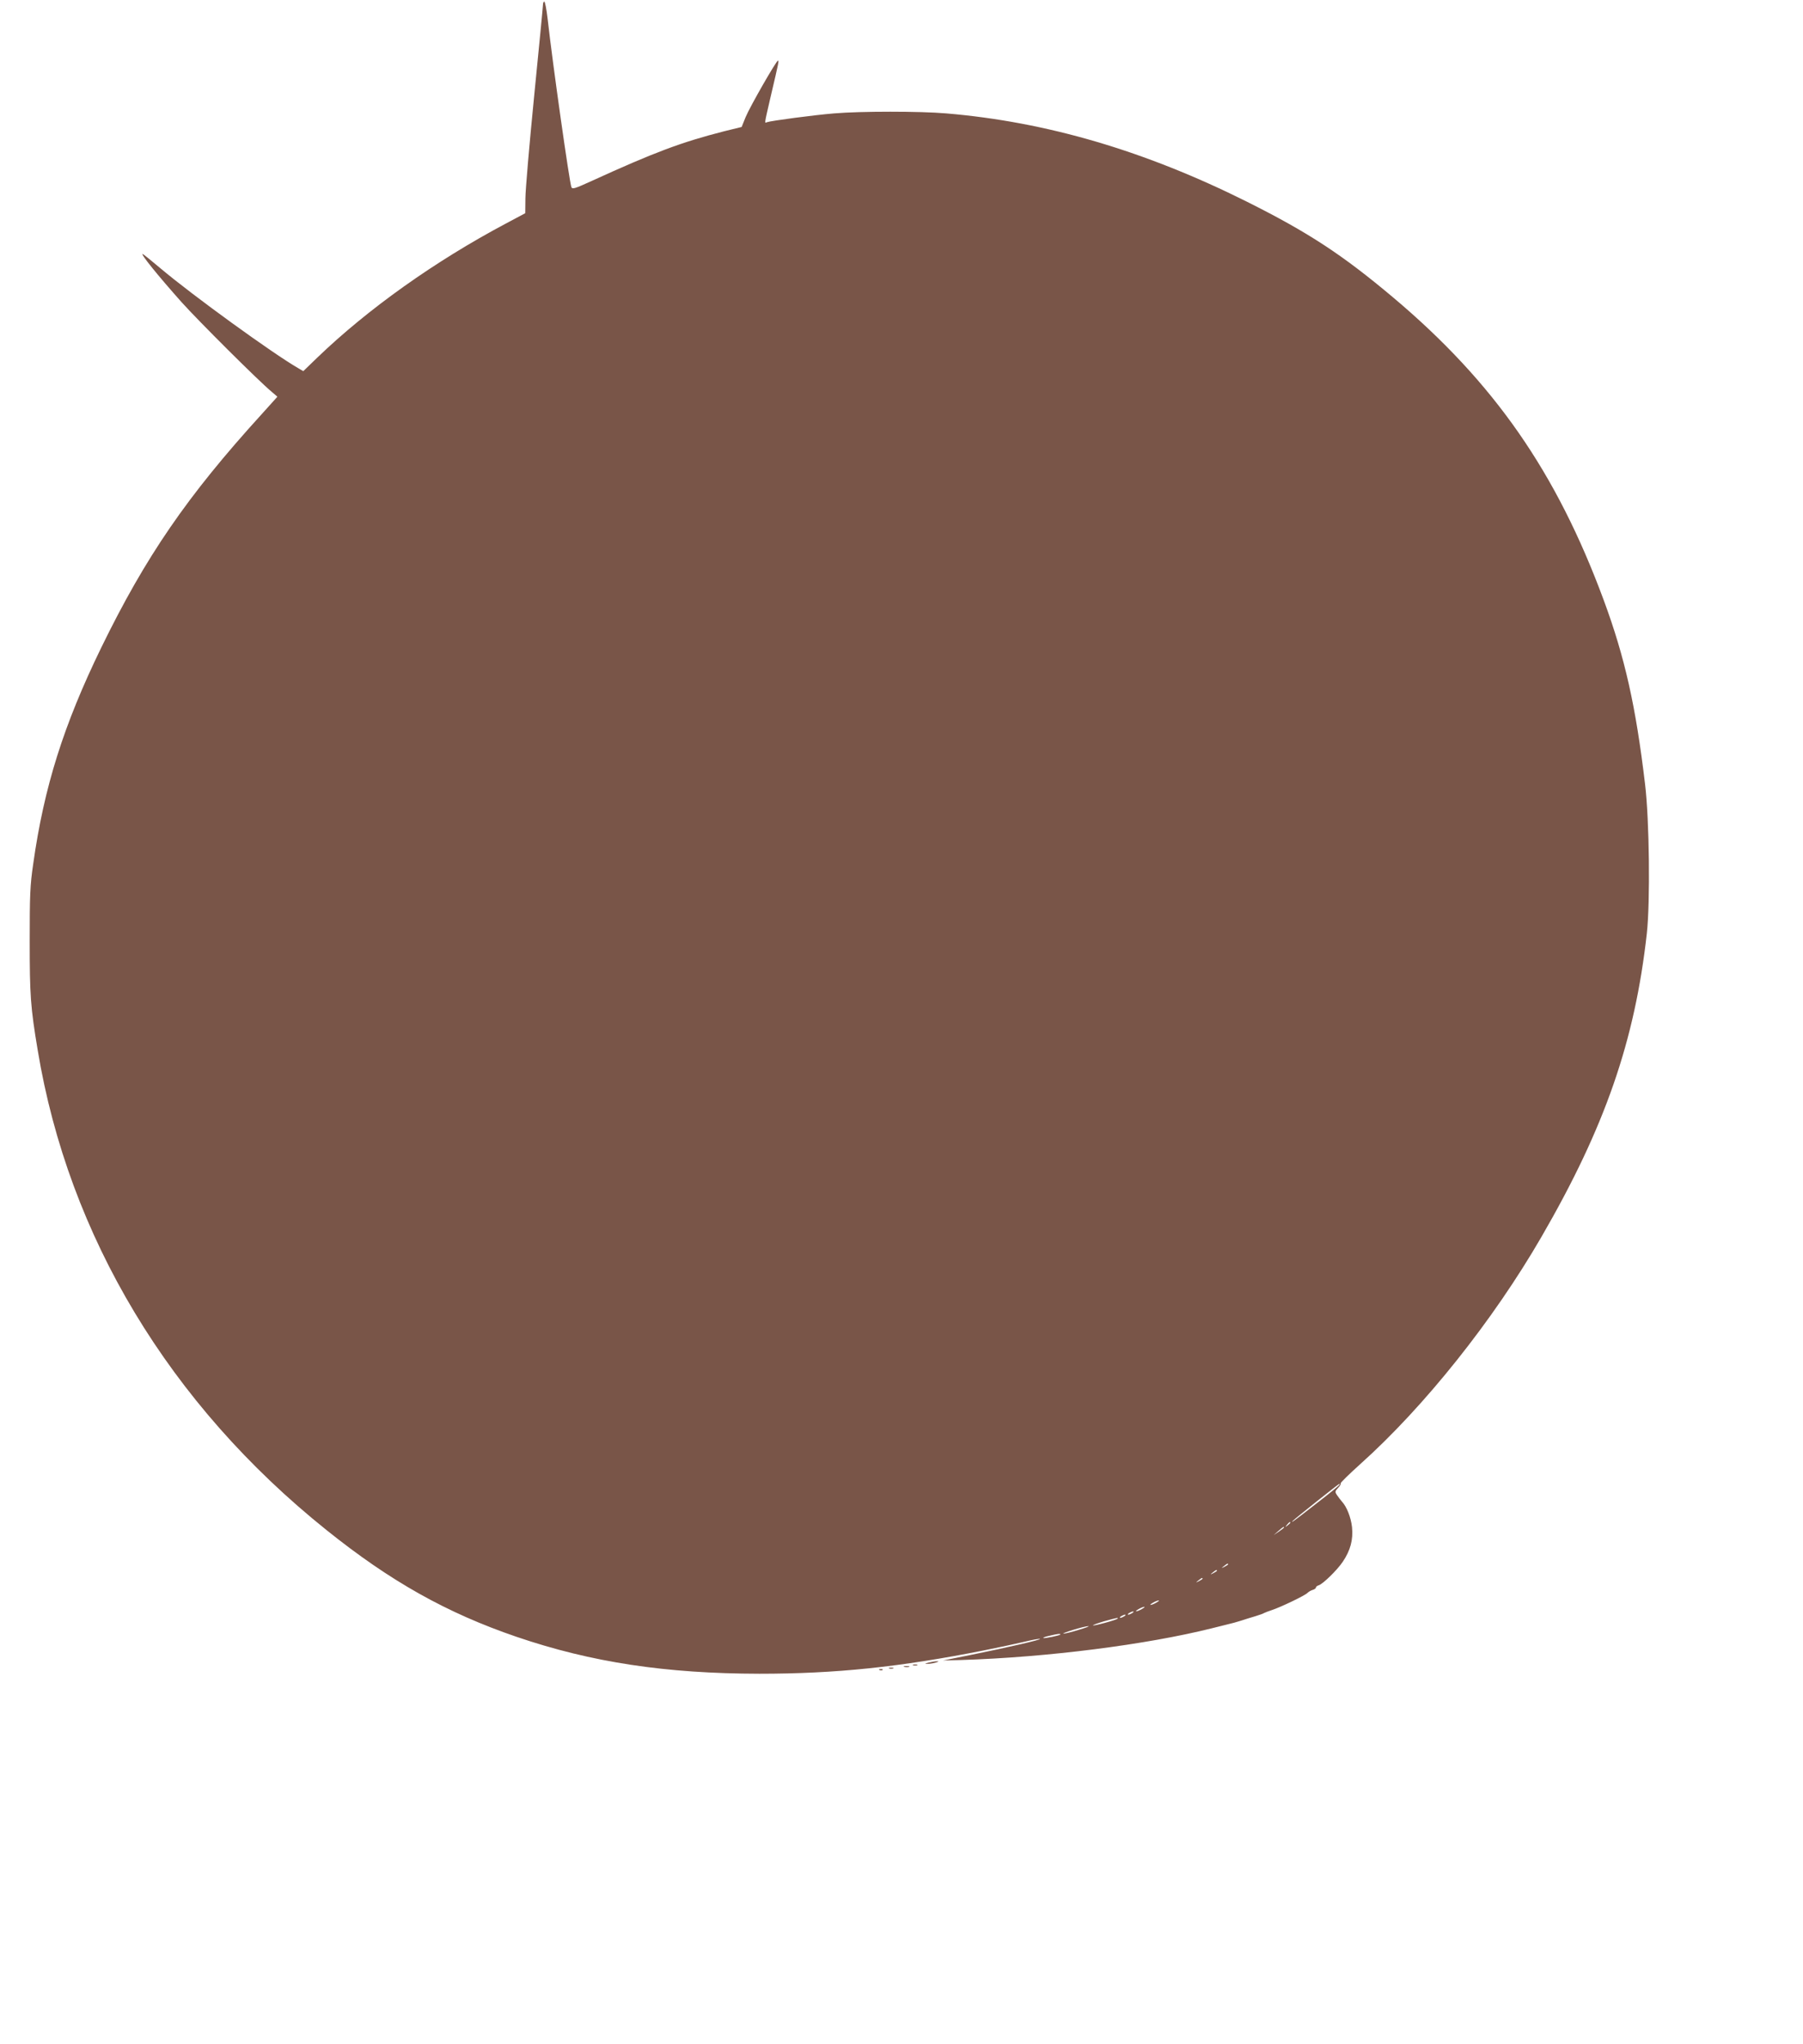 <?xml version="1.0" standalone="no"?>
<!DOCTYPE svg PUBLIC "-//W3C//DTD SVG 20010904//EN"
 "http://www.w3.org/TR/2001/REC-SVG-20010904/DTD/svg10.dtd">
<svg version="1.0" xmlns="http://www.w3.org/2000/svg"
 width="1129pt" height="1280pt" viewBox="0 0 1129 1280"
 preserveAspectRatio="xMidYMid meet">
<g transform="translate(0,1280) scale(0.1,-0.1)"
fill="#795548" stroke="none">
<path d="M3400 12771 c0 -11 -25 -267 -55 -570 -30 -303 -55 -592 -55 -643
l-1 -93 -122 -65 c-444 -236 -863 -534 -1180 -839 l-88 -85 -32 19 c-158 91
-658 453 -861 624 -59 50 -110 91 -113 91 -14 0 98 -138 244 -302 106 -118
481 -492 564 -561 l36 -31 -99 -110 c-466 -512 -726 -891 -1004 -1461 -235
-483 -358 -871 -426 -1354 -20 -136 -22 -198 -22 -486 0 -335 5 -411 50 -680
193 -1167 826 -2218 1808 -3005 400 -321 752 -519 1191 -669 469 -160 935
-230 1520 -231 480 0 880 42 1405 146 96 19 212 44 258 55 45 11 87 19 94 17
12 -4 -195 -52 -442 -102 l-165 -33 115 3 c540 17 1158 96 1570 199 36 9 81
20 100 25 19 4 55 14 80 22 25 8 65 21 90 28 25 8 50 16 55 20 6 3 28 12 50
19 55 18 207 91 222 107 7 7 22 16 33 19 11 3 20 10 20 15 0 5 8 11 18 14 27
9 115 95 150 147 48 71 66 138 58 217 -7 62 -33 128 -64 161 -7 8 -20 25 -29
38 -15 22 -14 25 6 47 12 12 19 25 16 28 -3 3 52 57 122 120 403 361 833 901
1135 1423 398 687 585 1227 660 1900 22 199 16 709 -11 935 -58 488 -126 792
-258 1150 -297 804 -687 1365 -1320 1898 -320 269 -530 406 -913 598 -638 319
-1255 501 -1885 554 -164 14 -535 14 -702 0 -124 -10 -395 -46 -420 -55 -16
-6 -19 -20 22 157 54 229 53 228 46 228 -10 0 -174 -286 -202 -353 l-25 -62
-110 -27 c-270 -69 -439 -133 -829 -311 -105 -48 -121 -53 -127 -39 -12 29
-116 761 -149 1055 -7 59 -16 107 -21 107 -4 0 -8 -9 -8 -19z m4985 -9270 c-3
-5 -65 -56 -138 -112 -142 -111 -168 -130 -152 -112 13 14 288 233 293 233 2
0 1 -4 -3 -9z m-305 -235 c0 -2 -8 -10 -17 -17 -16 -13 -17 -12 -4 4 13 16 21
21 21 13z m-40 -30 c0 -3 -15 -14 -32 -26 l-33 -22 30 26 c31 27 35 29 35 22z
m-350 -231 c0 -2 -10 -9 -22 -15 -22 -11 -22 -10 -4 4 21 17 26 19 26 11z
m-70 -40 c0 -2 -10 -9 -22 -15 -22 -11 -22 -10 -4 4 21 17 26 19 26 11z m-90
-50 c0 -2 -10 -9 -22 -15 -22 -11 -22 -10 -4 4 21 17 26 19 26 11z m-290 -150
c-14 -8 -29 -14 -35 -14 -5 0 1 6 15 14 14 8 30 14 35 14 6 0 -1 -6 -15 -14z
m-90 -40 c-14 -8 -29 -14 -35 -14 -5 0 1 6 15 14 14 8 30 14 35 14 6 0 -1 -6
-15 -14z m-60 -25 c-8 -5 -19 -10 -25 -10 -5 0 -3 5 5 10 8 5 20 10 25 10 6 0
3 -5 -5 -10z m-50 -20 c-8 -5 -19 -10 -25 -10 -5 0 -3 5 5 10 8 5 20 10 25 10
6 0 3 -5 -5 -10z m-42 -15 c-9 -9 -149 -47 -154 -42 -2 2 28 13 68 25 79 22
94 25 86 17z m-243 -70 c-44 -14 -87 -24 -95 -24 -21 1 130 47 155 47 11 0
-16 -10 -60 -23z m-115 -29 c0 -6 -102 -27 -107 -22 -3 2 15 9 39 14 51 12 68
14 68 8z"/>
<path d="M5815 2390 c-27 -7 -27 -8 -5 -8 14 0 36 4 50 8 20 6 21 8 5 8 -11 0
-33 -4 -50 -8z"/>
<path d="M5718 2373 c6 -2 18 -2 25 0 6 3 1 5 -13 5 -14 0 -19 -2 -12 -5z"/>
<path d="M5663 2363 c9 -2 23 -2 30 0 6 3 -1 5 -18 5 -16 0 -22 -2 -12 -5z"/>
<path d="M5568 2353 c6 -2 18 -2 25 0 6 3 1 5 -13 5 -14 0 -19 -2 -12 -5z"/>
<path d="M5508 2343 c7 -3 16 -2 19 1 4 3 -2 6 -13 5 -11 0 -14 -3 -6 -6z"/>
</g>
</svg>
